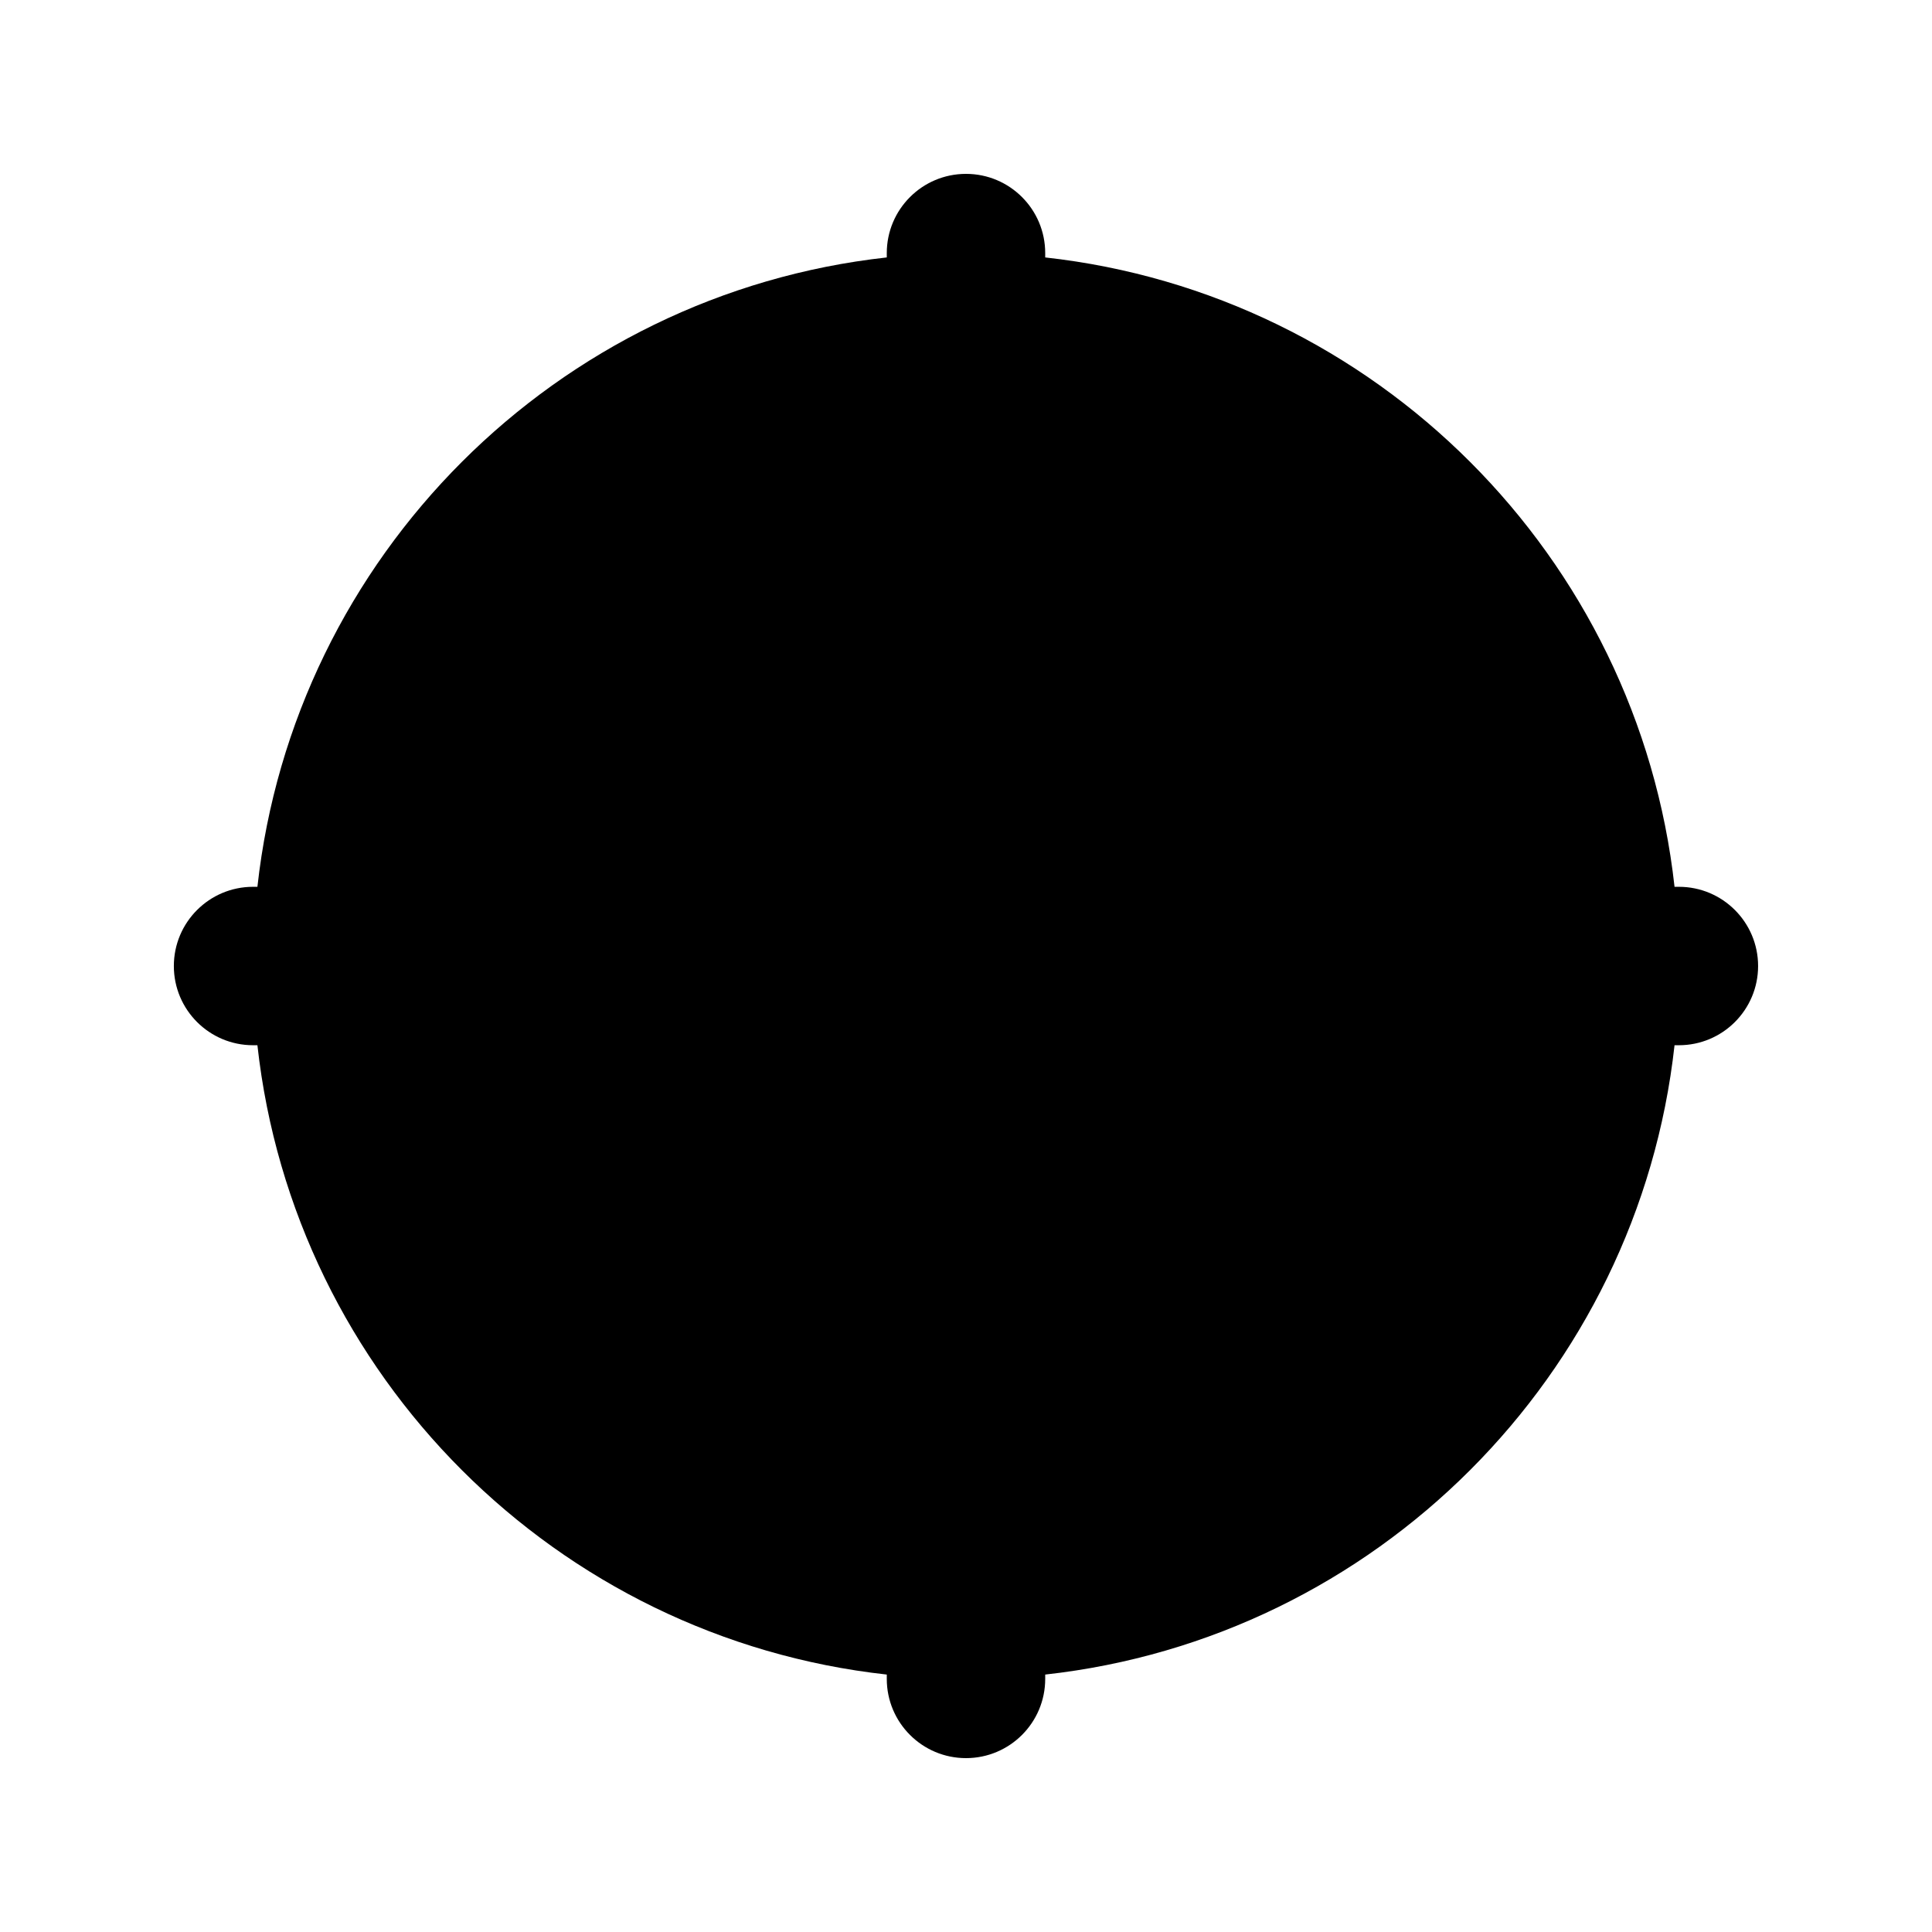 <?xml version="1.0" encoding="UTF-8"?>
<!-- Uploaded to: ICON Repo, www.iconrepo.com, Generator: ICON Repo Mixer Tools -->
<svg fill="#000000" width="800px" height="800px" version="1.1" viewBox="144 144 512 512" xmlns="http://www.w3.org/2000/svg">
 <path d="m420.99 211.07c0-11.594-9.398-20.992-20.992-20.992s-20.992 9.398-20.992 20.992v1.152c-87.574 9.68-157.11 79.211-166.79 166.79h-1.152c-11.594 0-20.992 9.398-20.992 20.992s9.398 20.992 20.992 20.992h1.152c9.68 87.57 79.211 157.1 166.79 166.78v1.152c0 11.594 9.398 20.992 20.992 20.992s20.992-9.398 20.992-20.992v-1.152c87.57-9.68 157.1-79.211 166.78-166.78h1.152c11.594 0 20.992-9.398 20.992-20.992s-9.398-20.992-20.992-20.992h-1.152c-9.68-87.574-79.211-157.11-166.78-166.79z"/>
</svg>